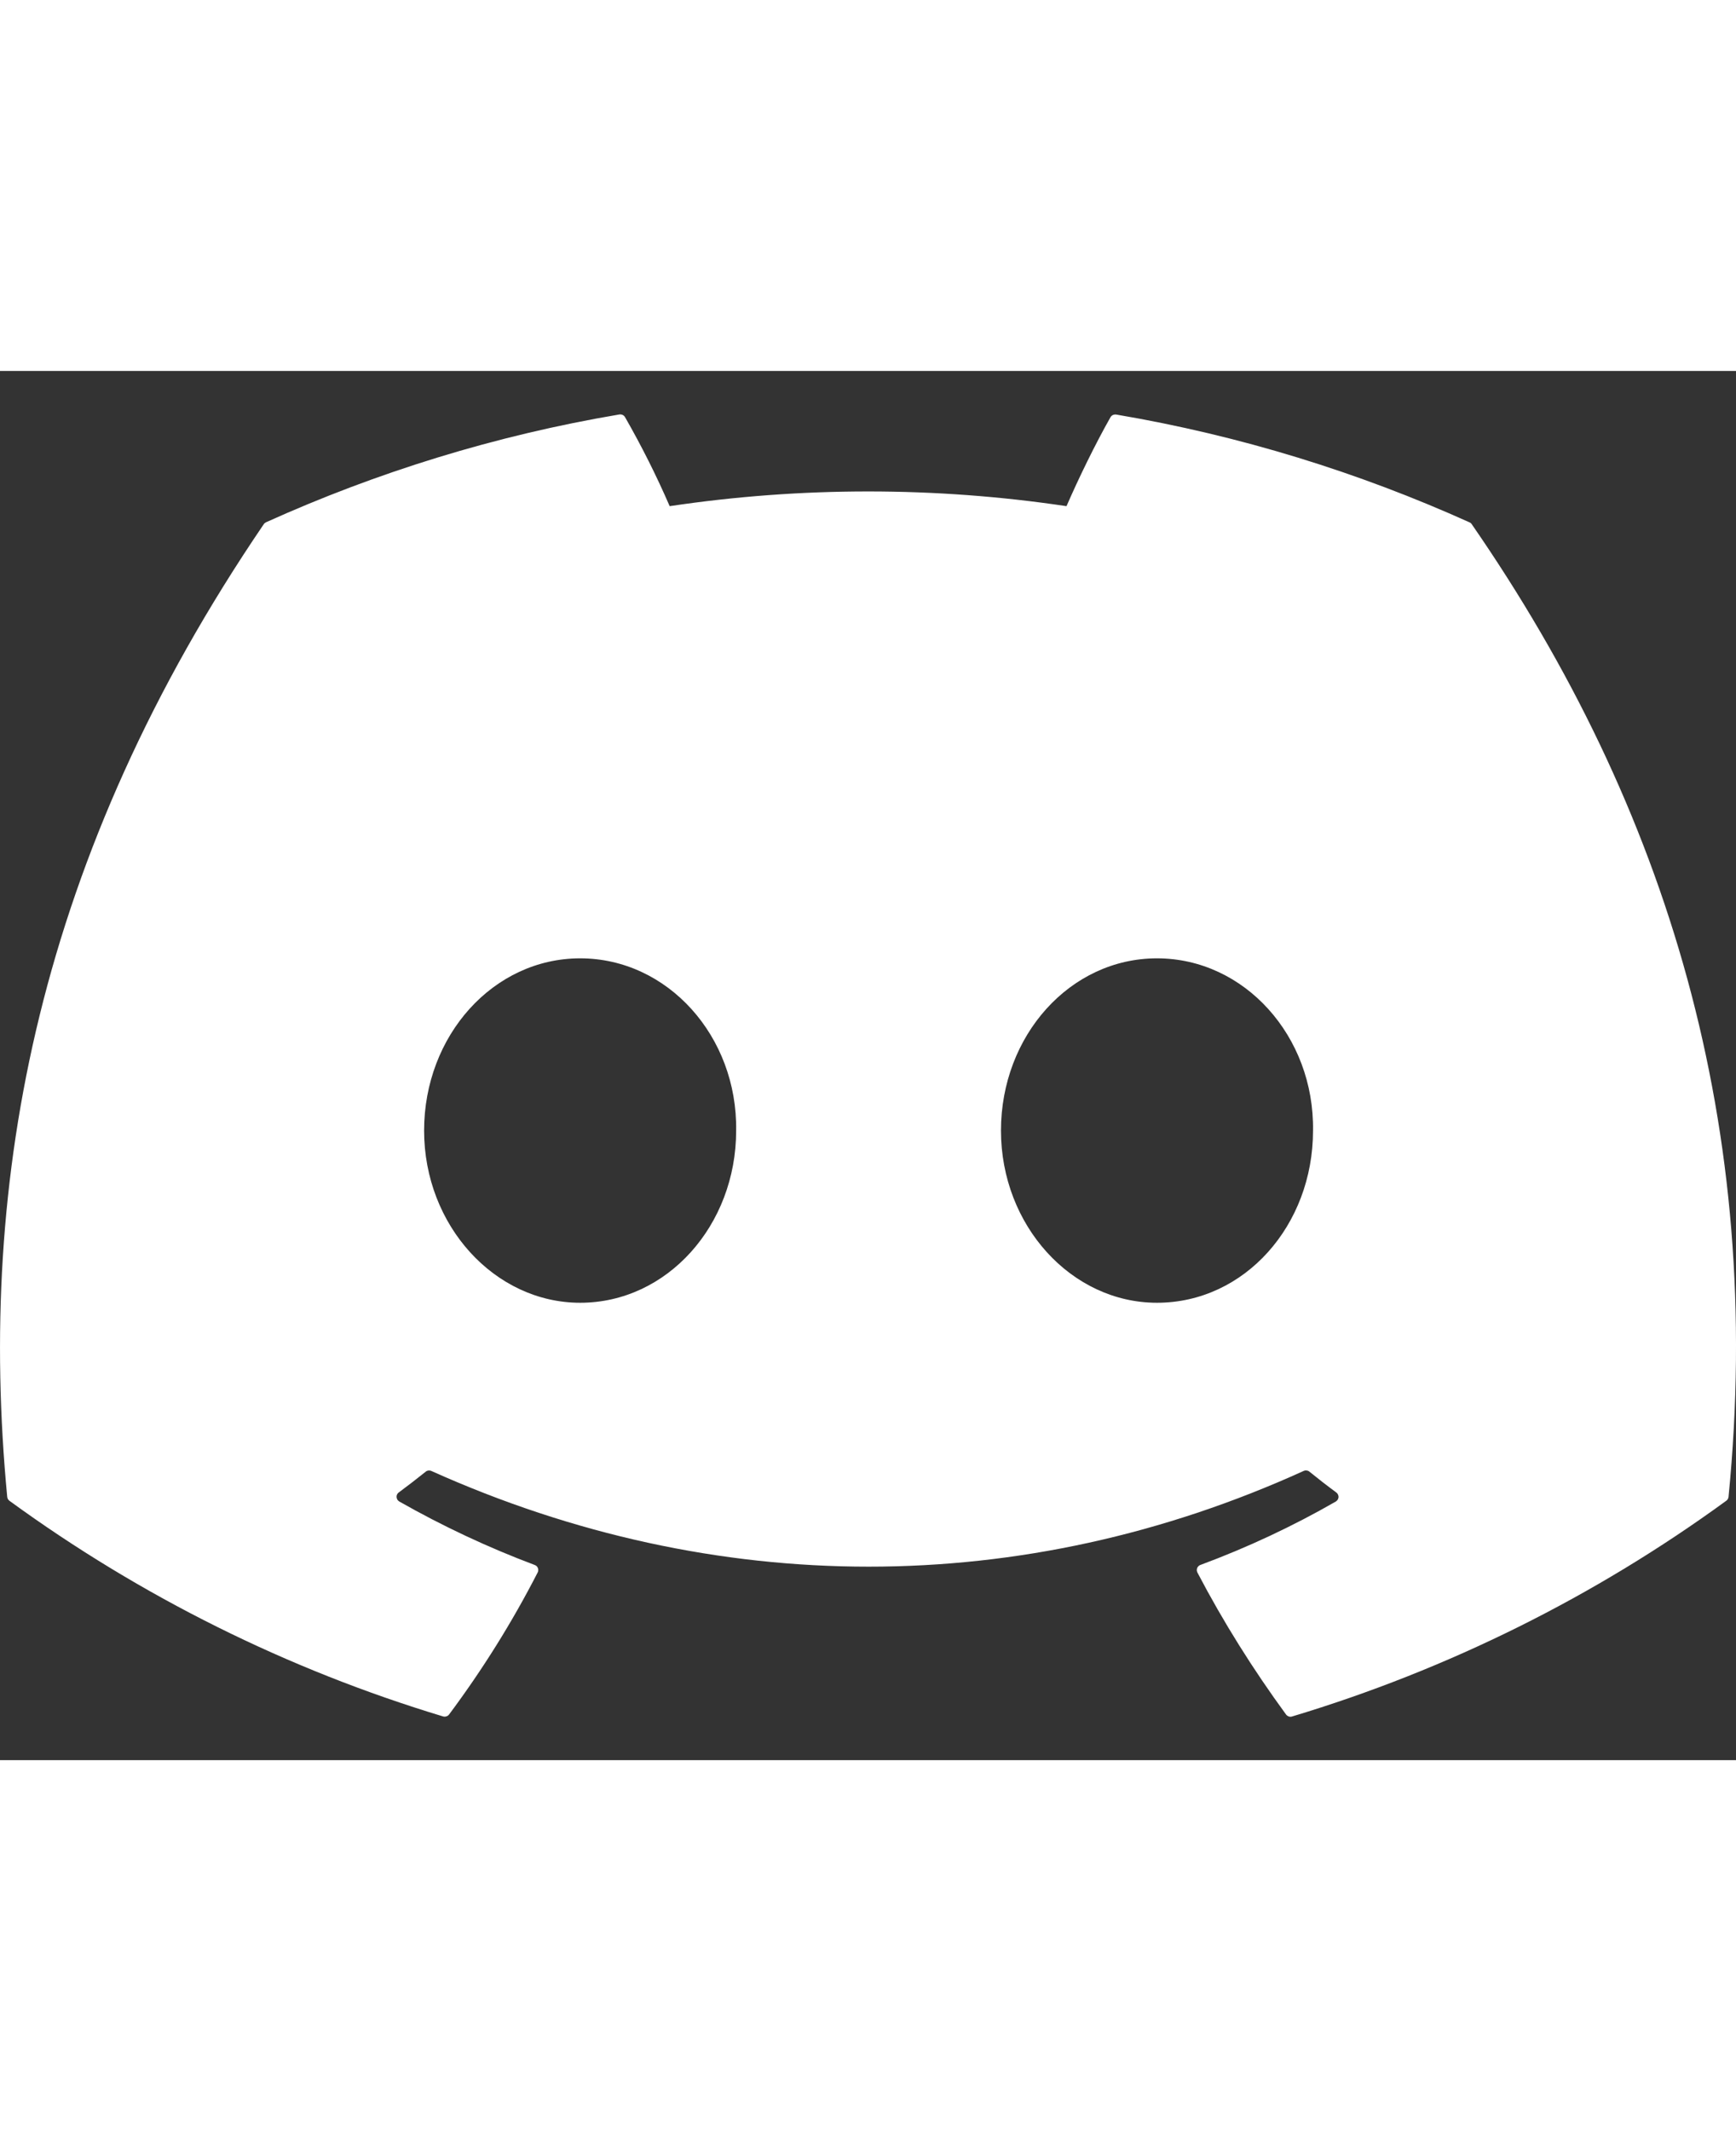 <svg width="22" height="27" viewBox="0 0 20 16" fill="none" xmlns="http://www.w3.org/2000/svg">
<rect x="0" y="0" width="20" height="16" fill="#333333" stroke="none"/>
<path d="M16.931 1.744C15.656 1.169 14.289 0.744 12.86 0.502C12.847 0.5 12.834 0.502 12.822 0.507C12.81 0.512 12.801 0.521 12.794 0.532C12.619 0.84 12.424 1.241 12.287 1.557C10.772 1.331 9.231 1.331 7.715 1.557C7.563 1.206 7.391 0.864 7.201 0.532C7.195 0.521 7.185 0.512 7.173 0.506C7.161 0.501 7.148 0.499 7.135 0.501C5.707 0.742 4.34 1.167 3.064 1.743C3.054 1.748 3.044 1.756 3.038 1.766C0.445 5.578 -0.266 9.296 0.083 12.967C0.084 12.976 0.087 12.985 0.091 12.993C0.096 13.001 0.102 13.008 0.109 13.013C1.622 14.115 3.311 14.955 5.103 15.496C5.115 15.5 5.129 15.5 5.141 15.496C5.154 15.493 5.165 15.485 5.173 15.475C5.558 14.959 5.9 14.412 6.194 13.839C6.198 13.831 6.201 13.823 6.201 13.814C6.202 13.805 6.2 13.796 6.197 13.788C6.194 13.78 6.189 13.772 6.183 13.766C6.176 13.76 6.169 13.755 6.16 13.752C5.622 13.55 5.1 13.305 4.6 13.021C4.591 13.016 4.584 13.008 4.578 13C4.573 12.991 4.57 12.981 4.569 12.97C4.568 12.96 4.57 12.95 4.574 12.941C4.579 12.931 4.585 12.923 4.594 12.917C4.699 12.839 4.804 12.758 4.904 12.678C4.913 12.67 4.923 12.666 4.935 12.664C4.946 12.663 4.958 12.664 4.969 12.669C8.241 14.139 11.785 14.139 15.019 12.669C15.03 12.664 15.041 12.662 15.053 12.664C15.065 12.665 15.076 12.669 15.085 12.677C15.185 12.758 15.289 12.839 15.395 12.917C15.403 12.923 15.41 12.931 15.414 12.94C15.419 12.95 15.421 12.96 15.421 12.97C15.42 12.98 15.417 12.99 15.412 12.999C15.406 13.008 15.399 13.015 15.39 13.021C14.892 13.307 14.373 13.55 13.829 13.752C13.821 13.755 13.813 13.759 13.807 13.766C13.8 13.772 13.796 13.779 13.792 13.788C13.789 13.796 13.788 13.805 13.788 13.814C13.789 13.822 13.791 13.831 13.795 13.839C14.095 14.412 14.438 14.957 14.816 15.474C14.824 15.485 14.835 15.492 14.847 15.497C14.86 15.501 14.873 15.501 14.886 15.497C16.681 14.957 18.372 14.117 19.887 13.013C19.895 13.008 19.901 13.001 19.905 12.994C19.91 12.986 19.913 12.977 19.914 12.968C20.331 8.724 19.216 5.035 16.957 1.767C16.951 1.757 16.942 1.748 16.931 1.744ZM6.684 10.732C5.699 10.732 4.886 9.841 4.886 8.749C4.886 7.655 5.683 6.765 6.684 6.765C7.692 6.765 8.497 7.663 8.481 8.749C8.481 9.842 7.684 10.732 6.684 10.732ZM13.329 10.732C12.343 10.732 11.532 9.841 11.532 8.749C11.532 7.655 12.328 6.765 13.329 6.765C14.338 6.765 15.143 7.663 15.127 8.749C15.127 9.842 14.338 10.732 13.329 10.732Z" fill="white"/>
</svg>

